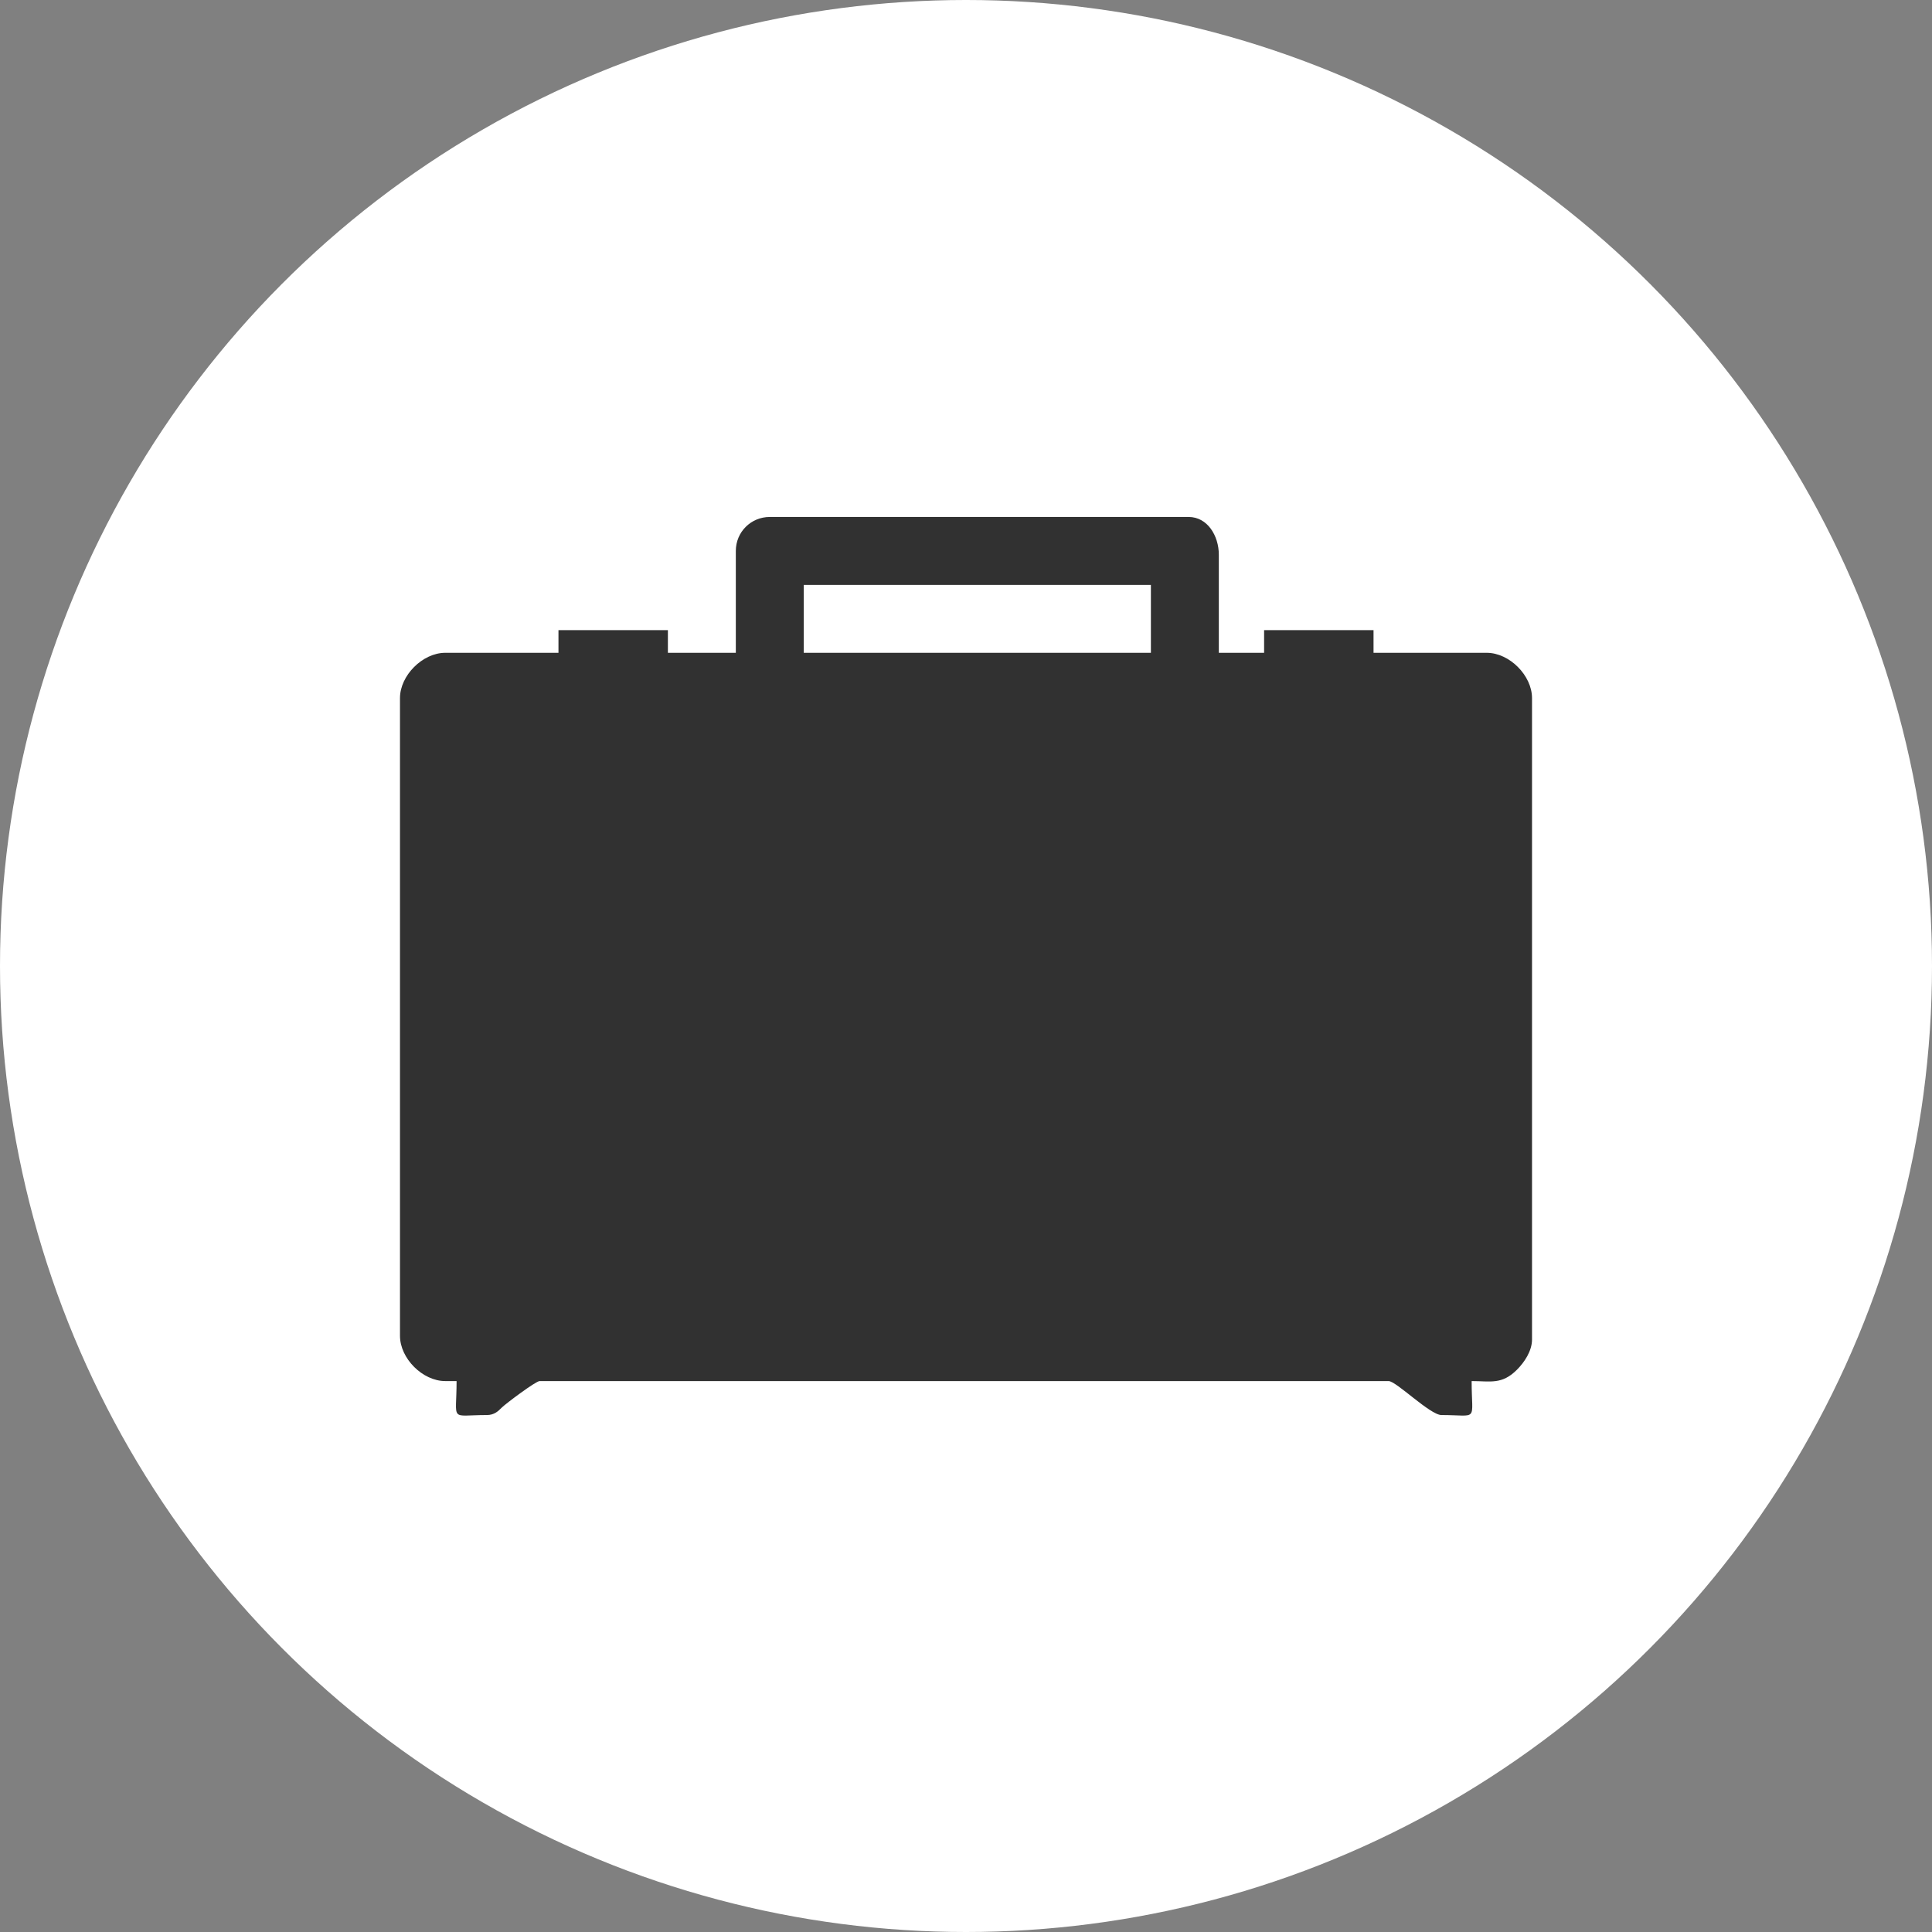 <?xml version="1.0" encoding="UTF-8"?>
<!DOCTYPE svg PUBLIC "-//W3C//DTD SVG 1.1//EN" "http://www.w3.org/Graphics/SVG/1.1/DTD/svg11.dtd">
<!-- Creator: CorelDRAW X7 -->
<svg xmlns="http://www.w3.org/2000/svg" xml:space="preserve" width="512px" height="512px" version="1.1" style="shape-rendering:geometricPrecision; text-rendering:geometricPrecision; image-rendering:optimizeQuality; fill-rule:evenodd; clip-rule:evenodd"
viewBox="0 0 512 512"
 xmlns:xlink="http://www.w3.org/1999/xlink">
 <rect x="0" y="0" width="512" height="512" fill="#808080" stroke="none"/>
 <defs>
  <style type="text/css">
   <![CDATA[
    .fil1 {fill:#313131}
    .fil0 {fill:white}
   ]]>
  </style>
 </defs>
 <g id="Camada_x0020_1">
  <circle class="fil0" cx="256" cy="256" r="256"/>
  <path class="fil1" d="M213 155l92 0 0 18 -92 0 0 -18zm-18 -9l0 27 -18 0 0 -6 -29 0 0 6 -30 0c-6,0 -12,6 -12,12l0 169c0,6 6,12 12,12l3 0c0,11 -2,9 8,9 2,0 3,-1 4,-2 1,-1 9,-7 10,-7l225 0c2,0 11,9 14,9 10,0 8,2 8,-9 5,0 8,1 12,-3 2,-2 4,-5 4,-8l0 -170c0,-6 -6,-12 -12,-12l-30 0 0 -6 -29 0 0 6 -12 0 0 -26c0,-5 -3,-10 -8,-10l-111 0c-5,0 -9,4 -9,9z"/>
 </g>
</svg>

